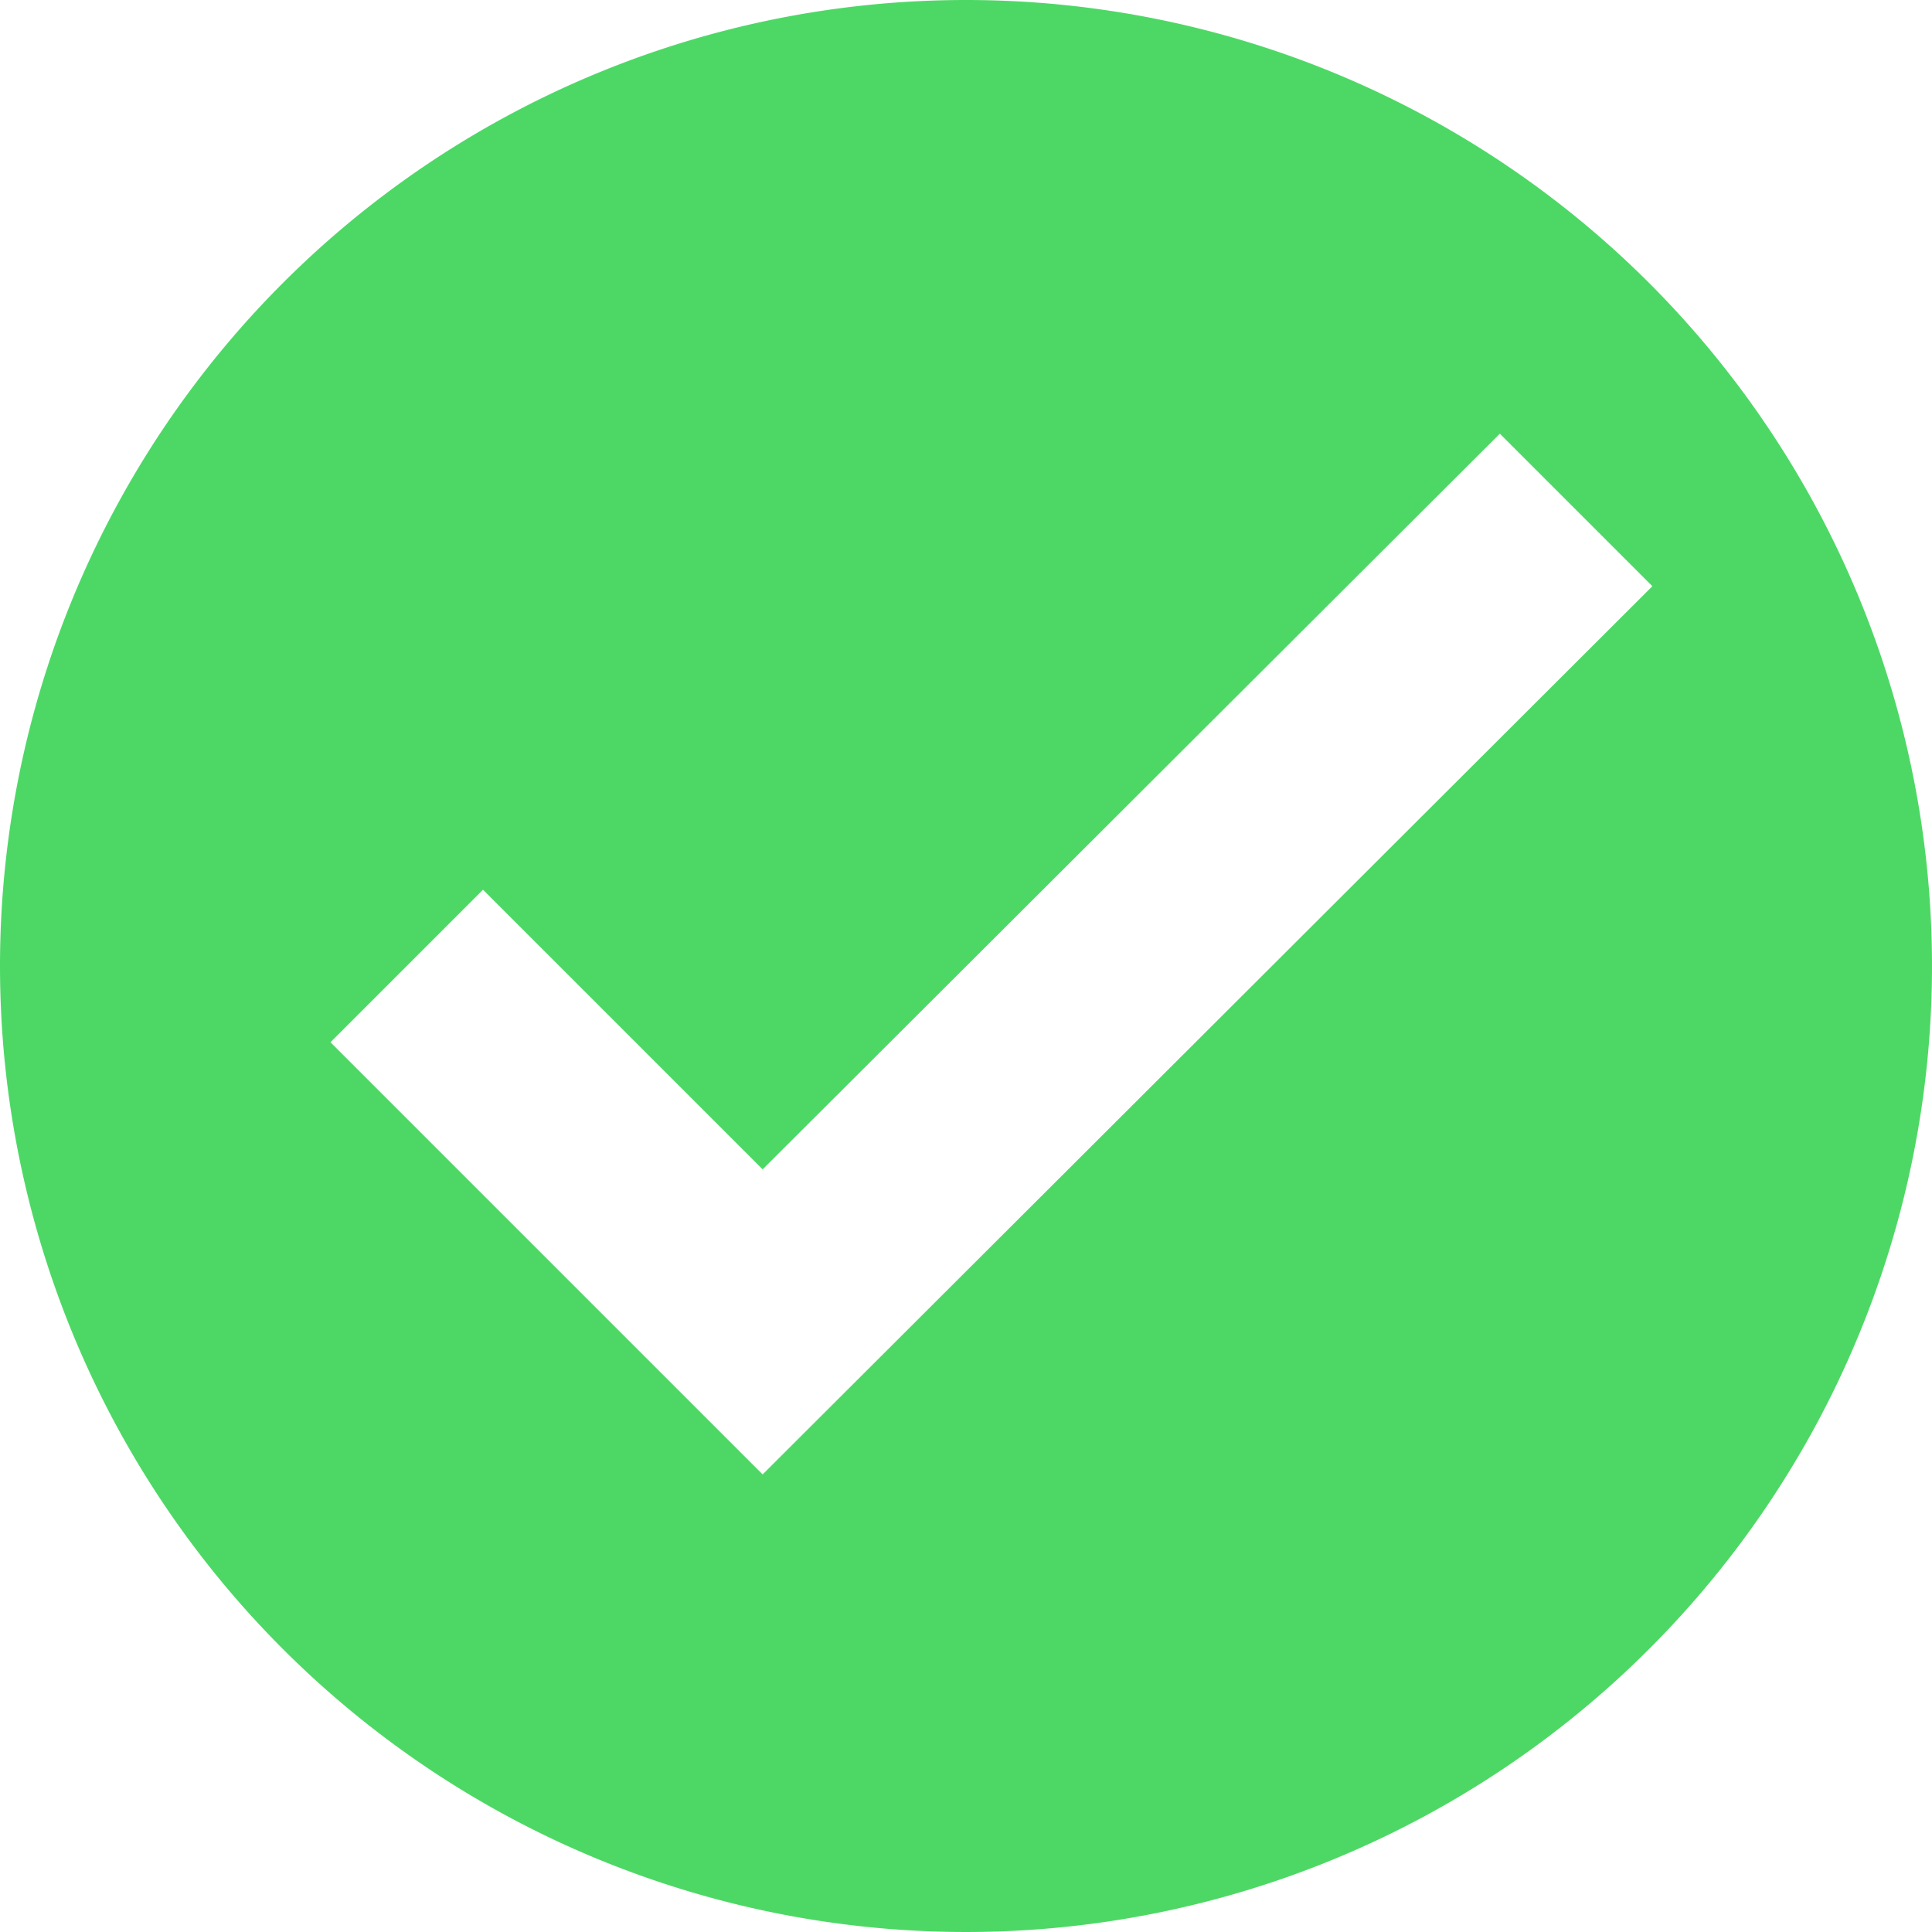 <svg xmlns="http://www.w3.org/2000/svg" width="38" height="38" viewBox="0 0 38 38">
<defs>
    <style>
      .cls-1 {
        fill: #4dd865;
        fill-rule: evenodd;
      }
    </style>
  </defs>
  <path id="icon_check" class="cls-1" d="M332,1267a19,19,0,1,1-19,19A19,19,0,0,1,332,1267Zm-4,23,14.5-14.47,3,3L328,1296l-8.5-8.5,3-3Z" transform="translate(-313 -1267)"/>
</svg>
